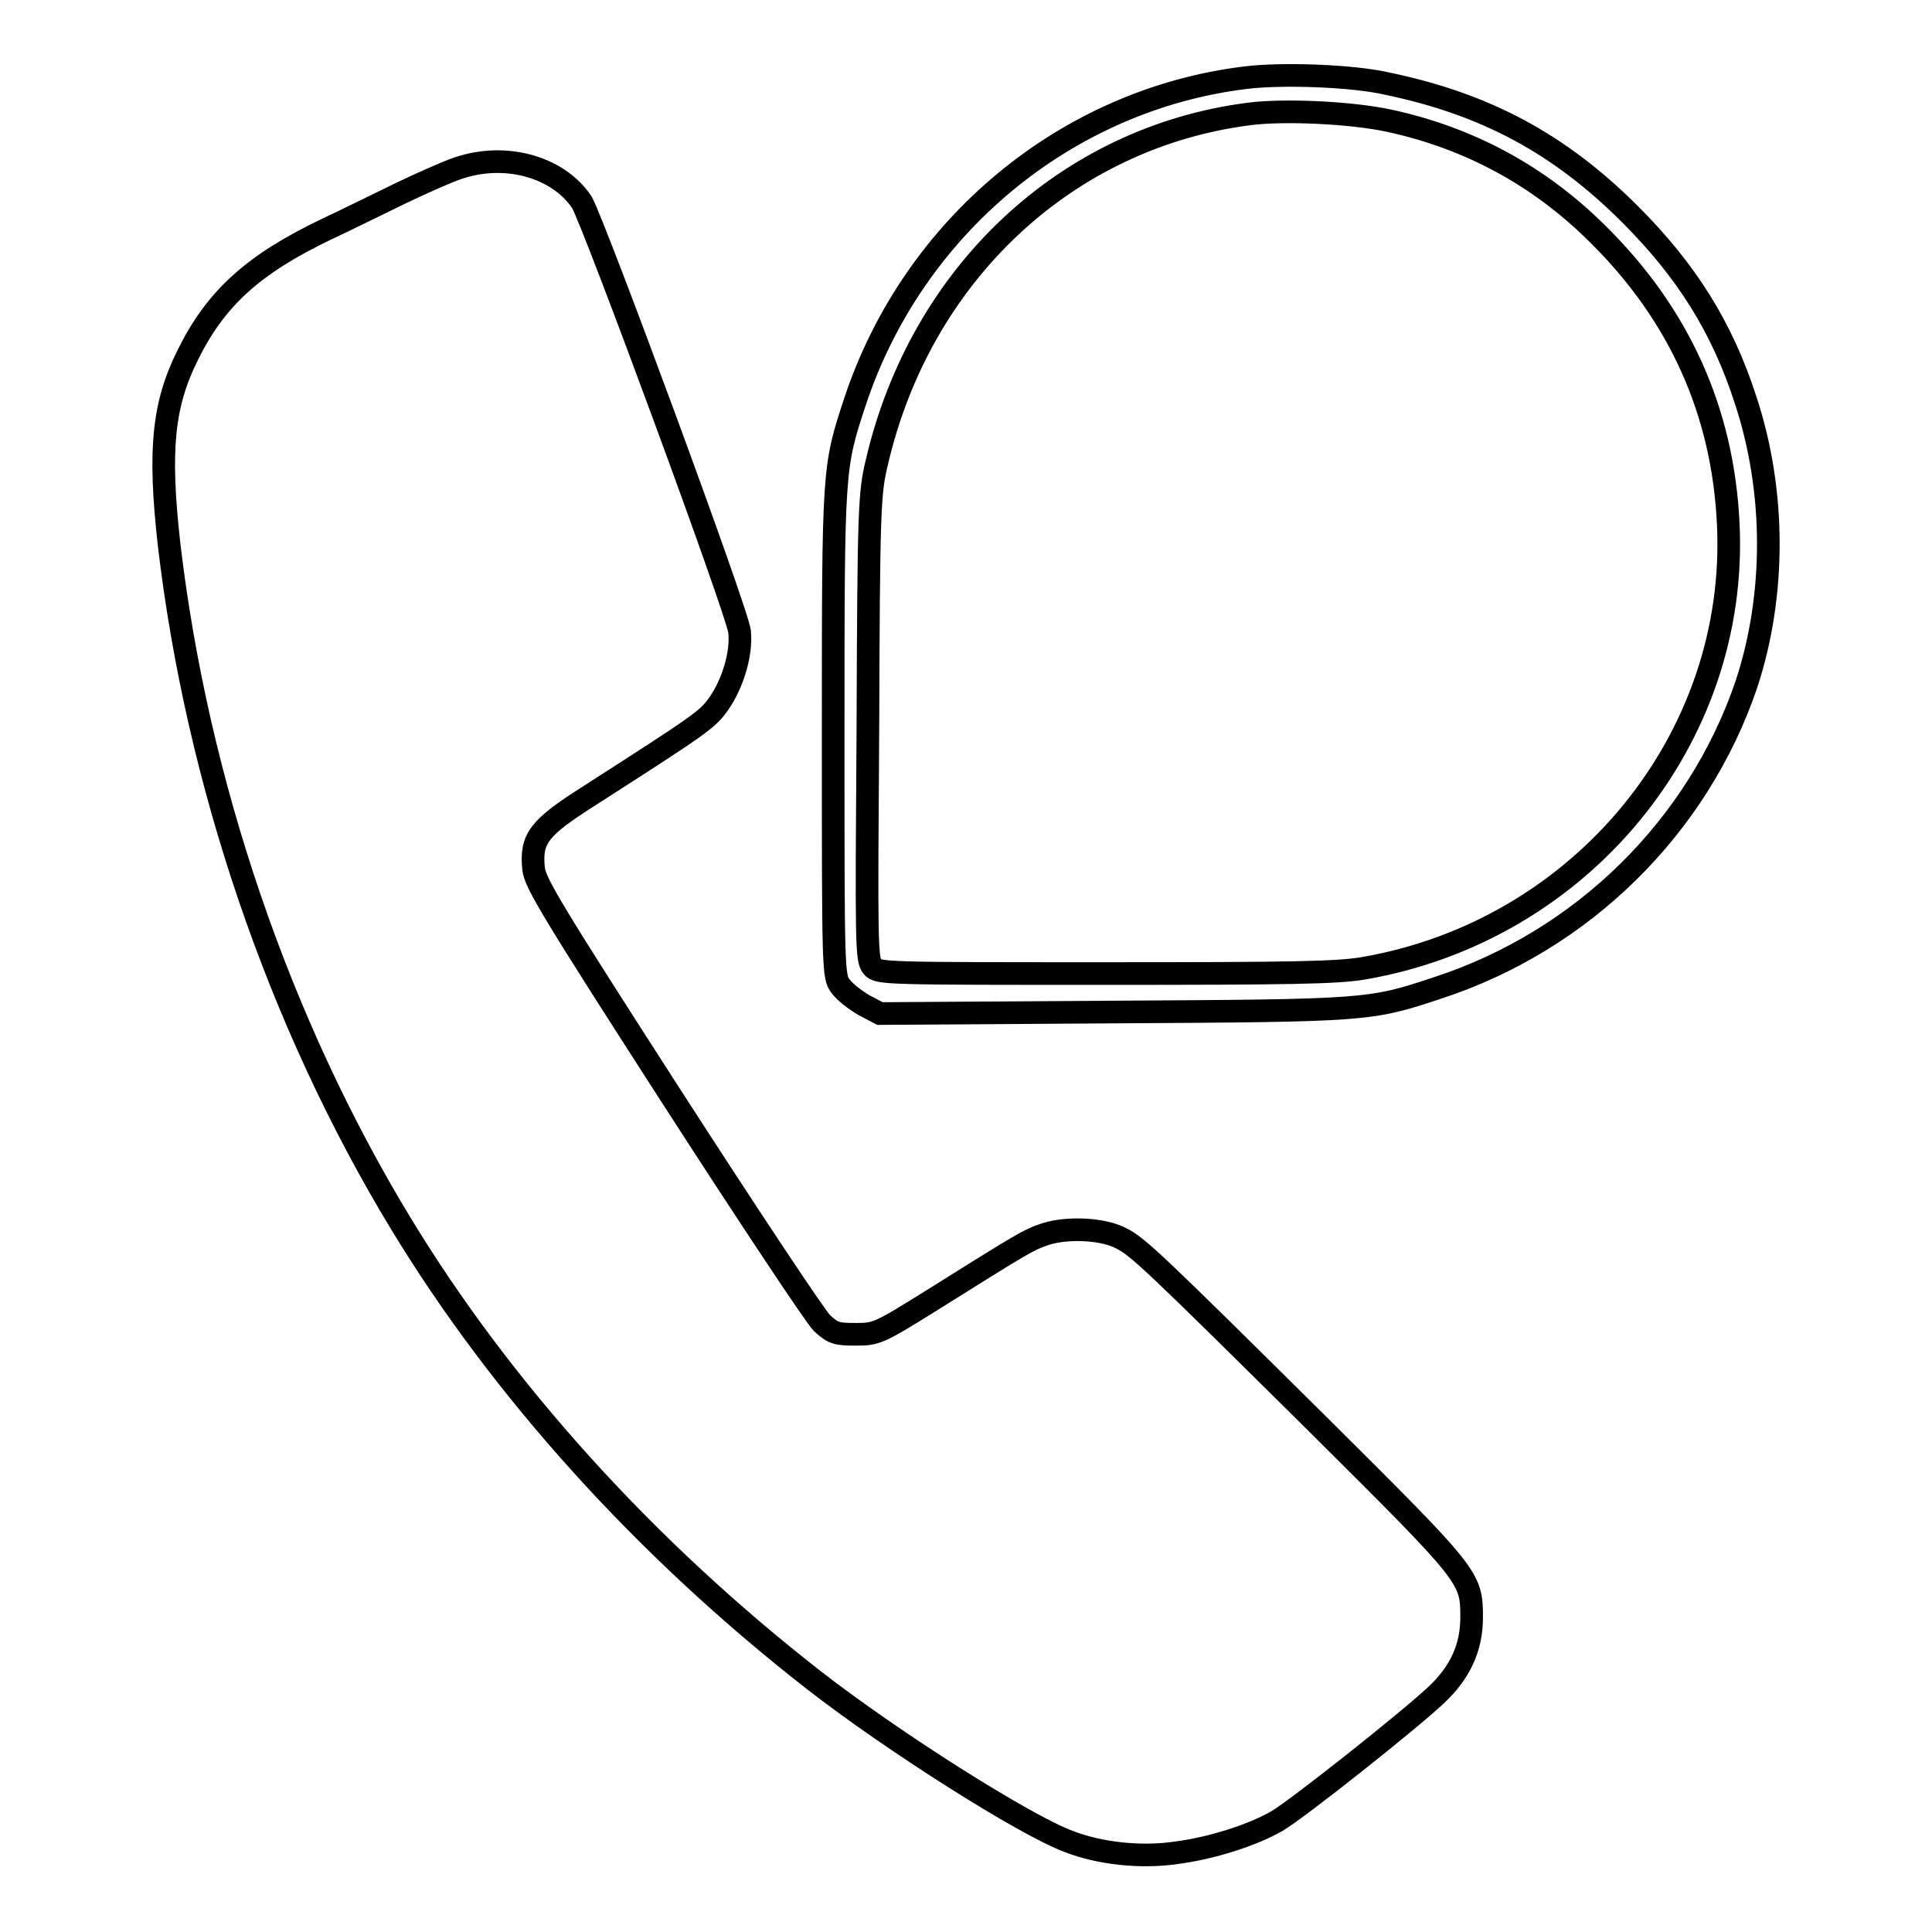 <?xml version="1.0" encoding="utf-8"?>
<!-- Svg Vector Icons : http://www.onlinewebfonts.com/icon -->
<!DOCTYPE svg PUBLIC "-//W3C//DTD SVG 1.1//EN" "http://www.w3.org/Graphics/SVG/1.1/DTD/svg11.dtd">
<svg version="1.1" xmlns="http://www.w3.org/2000/svg" xmlns:xlink="http://www.w3.org/1999/xlink" x="0px" y="0px" viewBox="0 0 256 256" enable-background="new 0 0 256 256" xml:space="preserve">
<g><g><g><path stroke-width="3" fill-opacity="0" stroke="#000000"  d="M165,10.3c-23.7,2.9-44,19.7-51.7,42.9c-2.9,8.8-2.9,8.8-2.9,44c0,31.7,0,32.2,1,33.5c0.5,0.7,1.9,1.8,3.1,2.5l2.1,1.1l30.9-0.2c33.7-0.2,34-0.2,43-3.2c19.3-6.3,34.5-21.4,40.9-40.2c3.9-11.8,3.9-25.6-0.1-37.7c-3.1-9.6-7.8-17.1-15.3-24.6c-9.4-9.4-19.2-14.6-32.1-17.3C179.2,10,169.7,9.7,165,10.3z M184.1,16c10.6,2.3,19.9,7.3,27.7,15.1c10.7,10.6,16.5,23.4,17.2,38.3c1.4,28.5-19.4,53.9-48.3,58.9c-3.5,0.6-9.6,0.7-34.3,0.7c-28.9,0-30.1,0-30.8-0.9c-0.8-0.9-0.8-3.1-0.6-31.7c0.1-29.1,0.2-31.1,1.2-35.2c5.8-24.9,25.1-43,49.3-46.1C170.1,14.5,179,14.9,184.1,16z"/><path stroke-width="3" fill-opacity="0" stroke="#000000"  d="M60.1,22.5c-1.6,0.6-4.7,2-7,3.1c-2.3,1.1-6.7,3.3-9.9,4.8c-9.6,4.6-14.6,9.1-18.3,16.6c-3.3,6.6-3.9,12.6-2.5,25.1c3.7,31.5,14.5,63.3,30.7,90c13.4,22.1,32.4,43.1,54.7,60.5c10.4,8.1,27.9,19.2,33.8,21.4c4.1,1.6,9.6,2.2,14.3,1.5c4.6-0.6,10-2.3,13.3-4.2c2.6-1.5,17.5-13.3,21.1-16.7c3.2-3,4.7-6.3,4.7-10.3c0-5.3-0.2-5.5-20.2-25.4c-21.7-21.5-24-23.7-26.2-24.8c-2.4-1.3-7.1-1.5-10-0.6c-2.4,0.8-3,1.2-15.3,8.9c-6.9,4.3-7.2,4.4-9.9,4.4c-2.5,0-3-0.1-4.5-1.5c-0.9-0.9-9.8-14.3-19.8-29.8c-15.9-24.7-18.2-28.5-18.4-30.4c-0.4-4,0.7-5.4,7.3-9.6c14.8-9.5,15.7-10.1,17.2-12.2c1.9-2.7,3.1-6.7,2.8-9.6c-0.3-2.7-19.2-53.9-20.9-56.9C73.9,22,66.6,20,60.1,22.5z"/></g></g></g>
</svg>